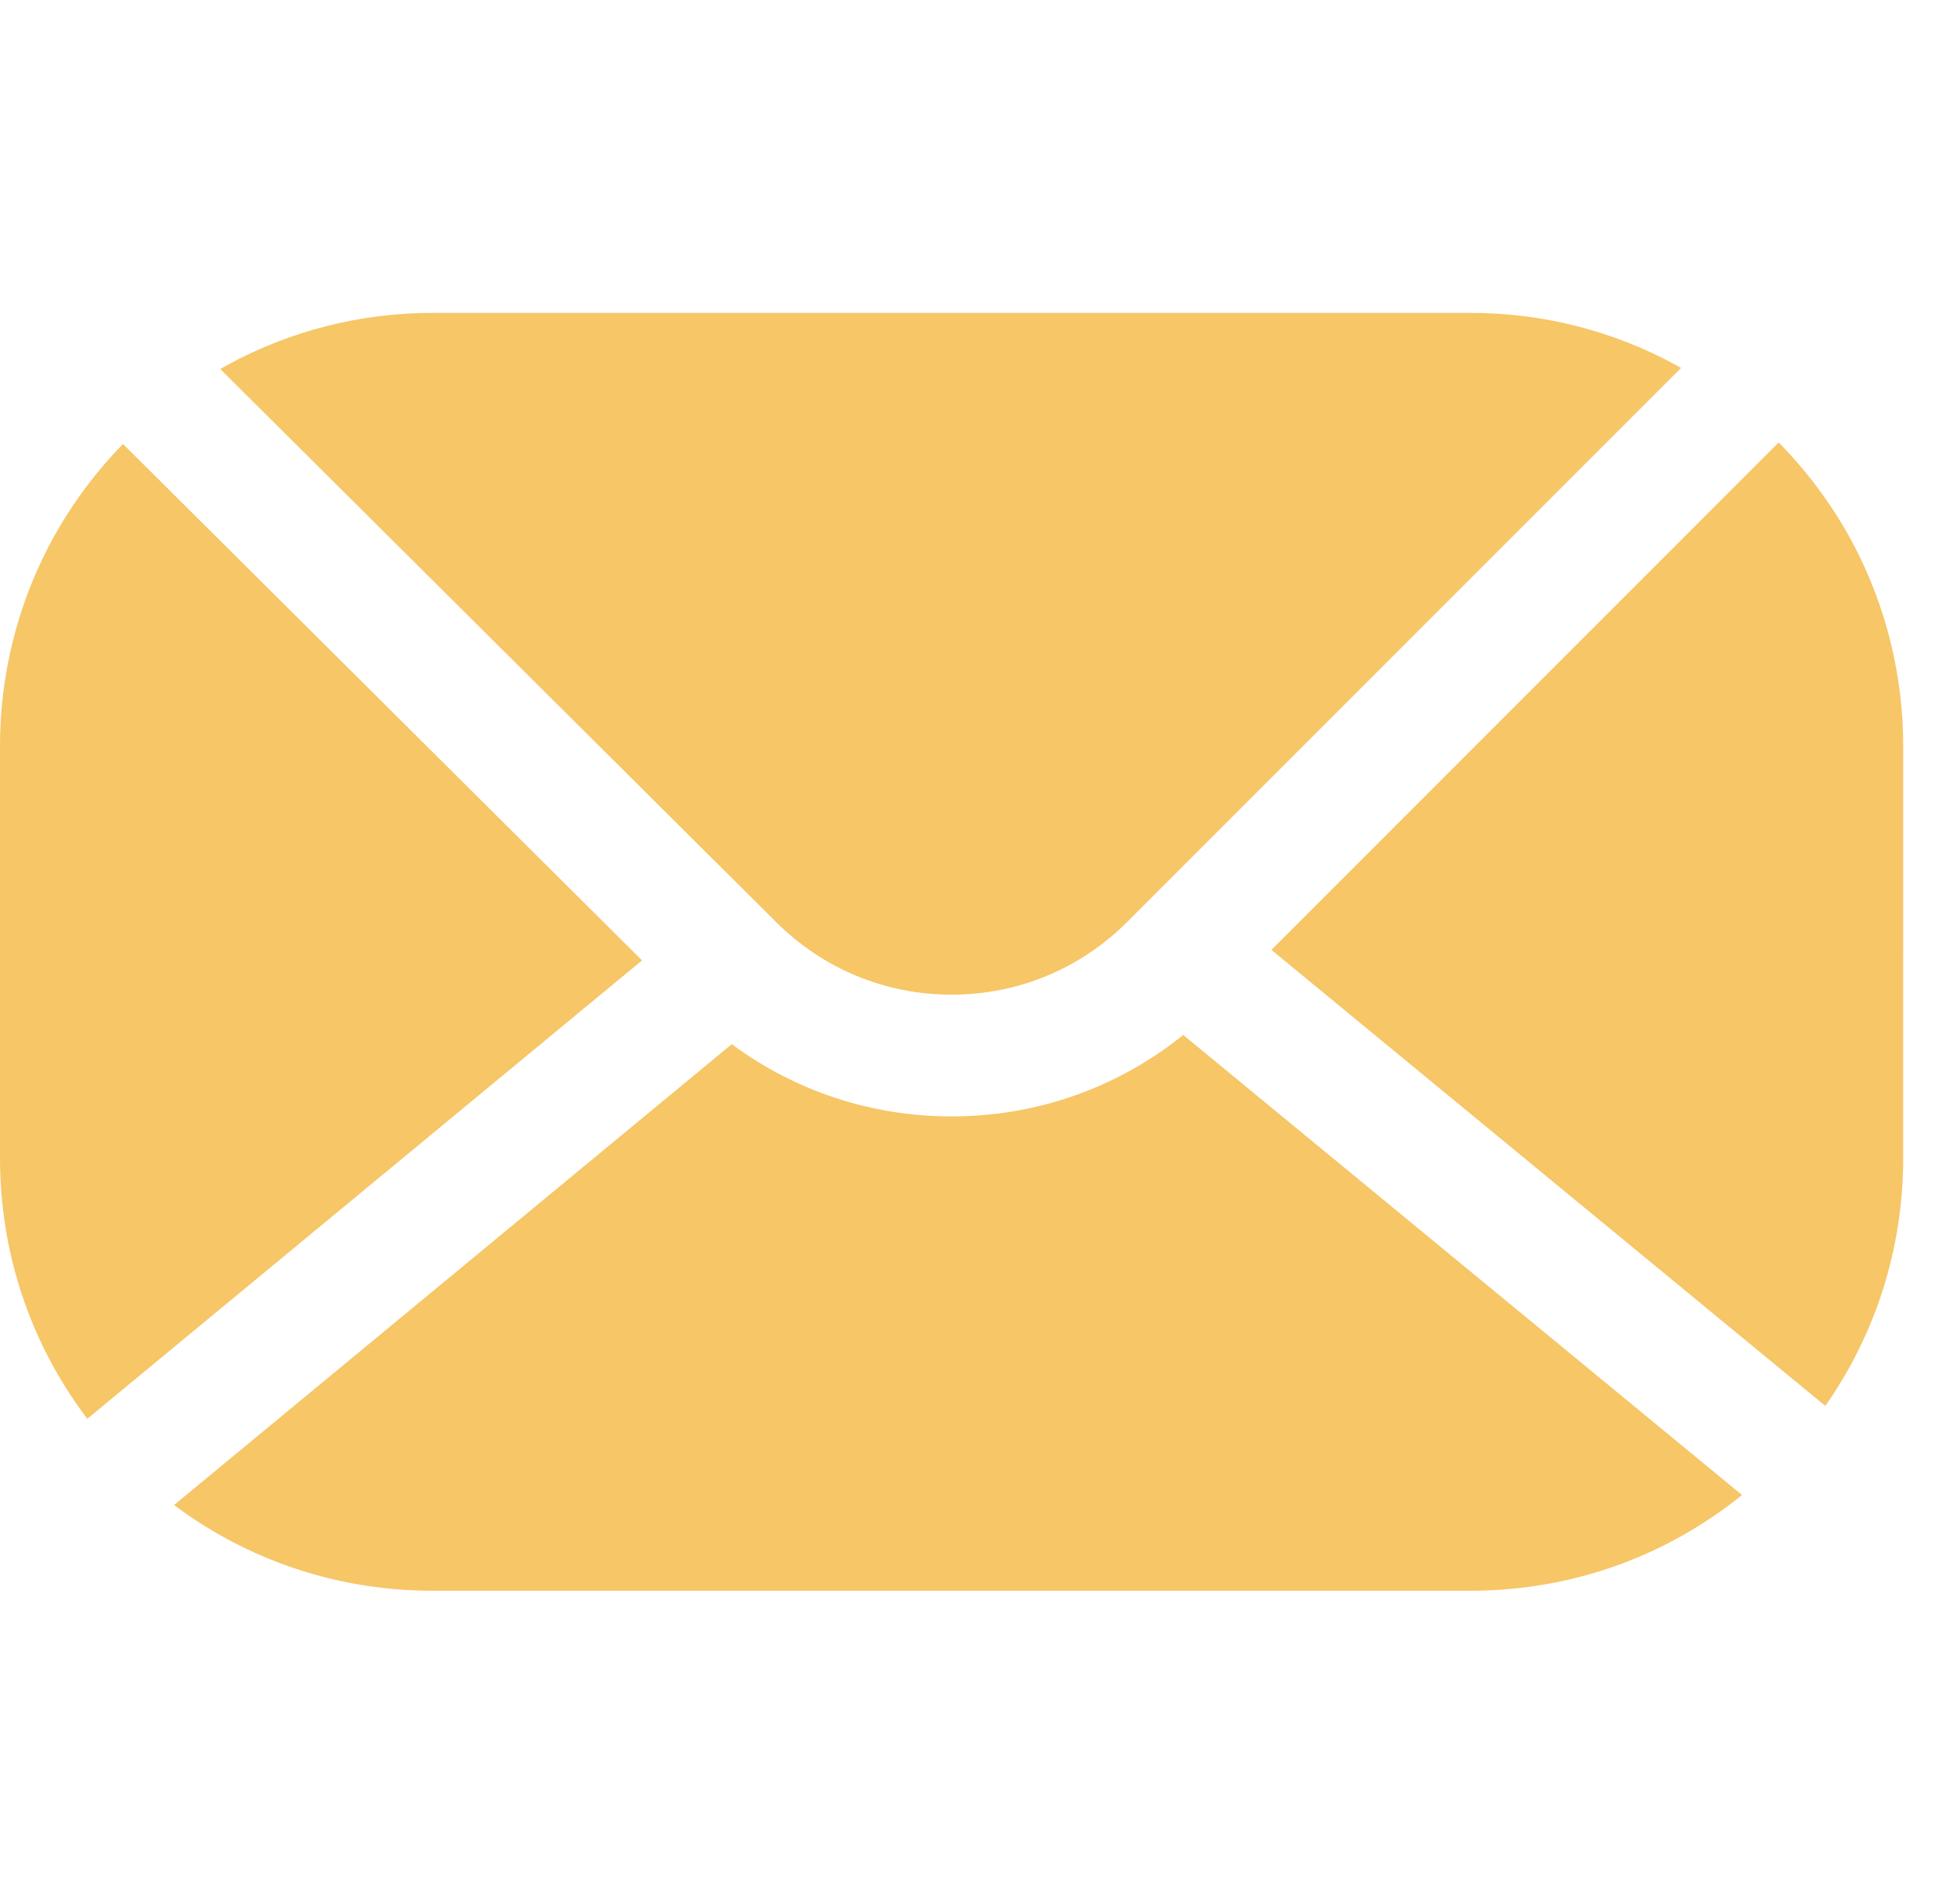 <?xml version="1.0" standalone="no"?><!DOCTYPE svg PUBLIC "-//W3C//DTD SVG 1.1//EN" "http://www.w3.org/Graphics/SVG/1.1/DTD/svg11.dtd"><svg t="1755764593155" class="icon" viewBox="0 0 1040 1024" version="1.1" xmlns="http://www.w3.org/2000/svg" p-id="51276" width="260" height="256" xmlns:xlink="http://www.w3.org/1999/xlink"><path d="M345.43 516.61 66.185 238.838c-0.357 0.366-0.72 0.725-1.074 1.093l-0.077 0.068 0.007 0.007c-15.387 16.002-28.516 34.148-38.757 53.739-17.196 32.899-26.284 70.012-26.284 107.325L0.001 622.93c0 51.306 16.502 100.068 46.972 140.254L345.43 516.61z" fill="#F6C667" p-id="51277"></path><path d="M417.475 495.9c25.243 25.244 58.804 39.146 94.503 39.146s69.26-13.902 94.503-39.145l297.973-297.973c-0.867-0.487-1.725-0.995-2.597-1.47l-0.074-0.046-0.004 0.004c-33.897-18.453-71.595-28.1-110.576-28.1L232.753 168.315c-38.98 0-76.676 9.647-110.572 28.098l-0.003-0.003-0.053 0.034c-1.219 0.664-2.42 1.367-3.63 2.054L417.475 495.9z" fill="#F6C667" p-id="51278"></path><path d="M997.672 293.744c-10.239-19.59-23.366-37.735-38.754-53.737l0.004-0.004-0.044-0.038c-0.628-0.653-1.27-1.292-1.905-1.938l-272.925 272.926 298.003 245.306c27.232-38.805 41.904-84.937 41.904-133.328L1023.956 401.07C1023.957 363.756 1014.868 326.642 997.672 293.744z" fill="#F6C667" p-id="51279"></path><path d="M636.61 556.729c-35.234 28.381-78.745 43.809-124.633 43.809-43.156 0-84.215-13.637-118.259-38.869L93.639 809.581c39.966 29.918 88.295 46.104 139.114 46.104L791.203 855.685c53.789 0 104.786-18.136 146.031-51.494L636.61 556.729z" fill="#F6C667" p-id="51280"></path></svg>